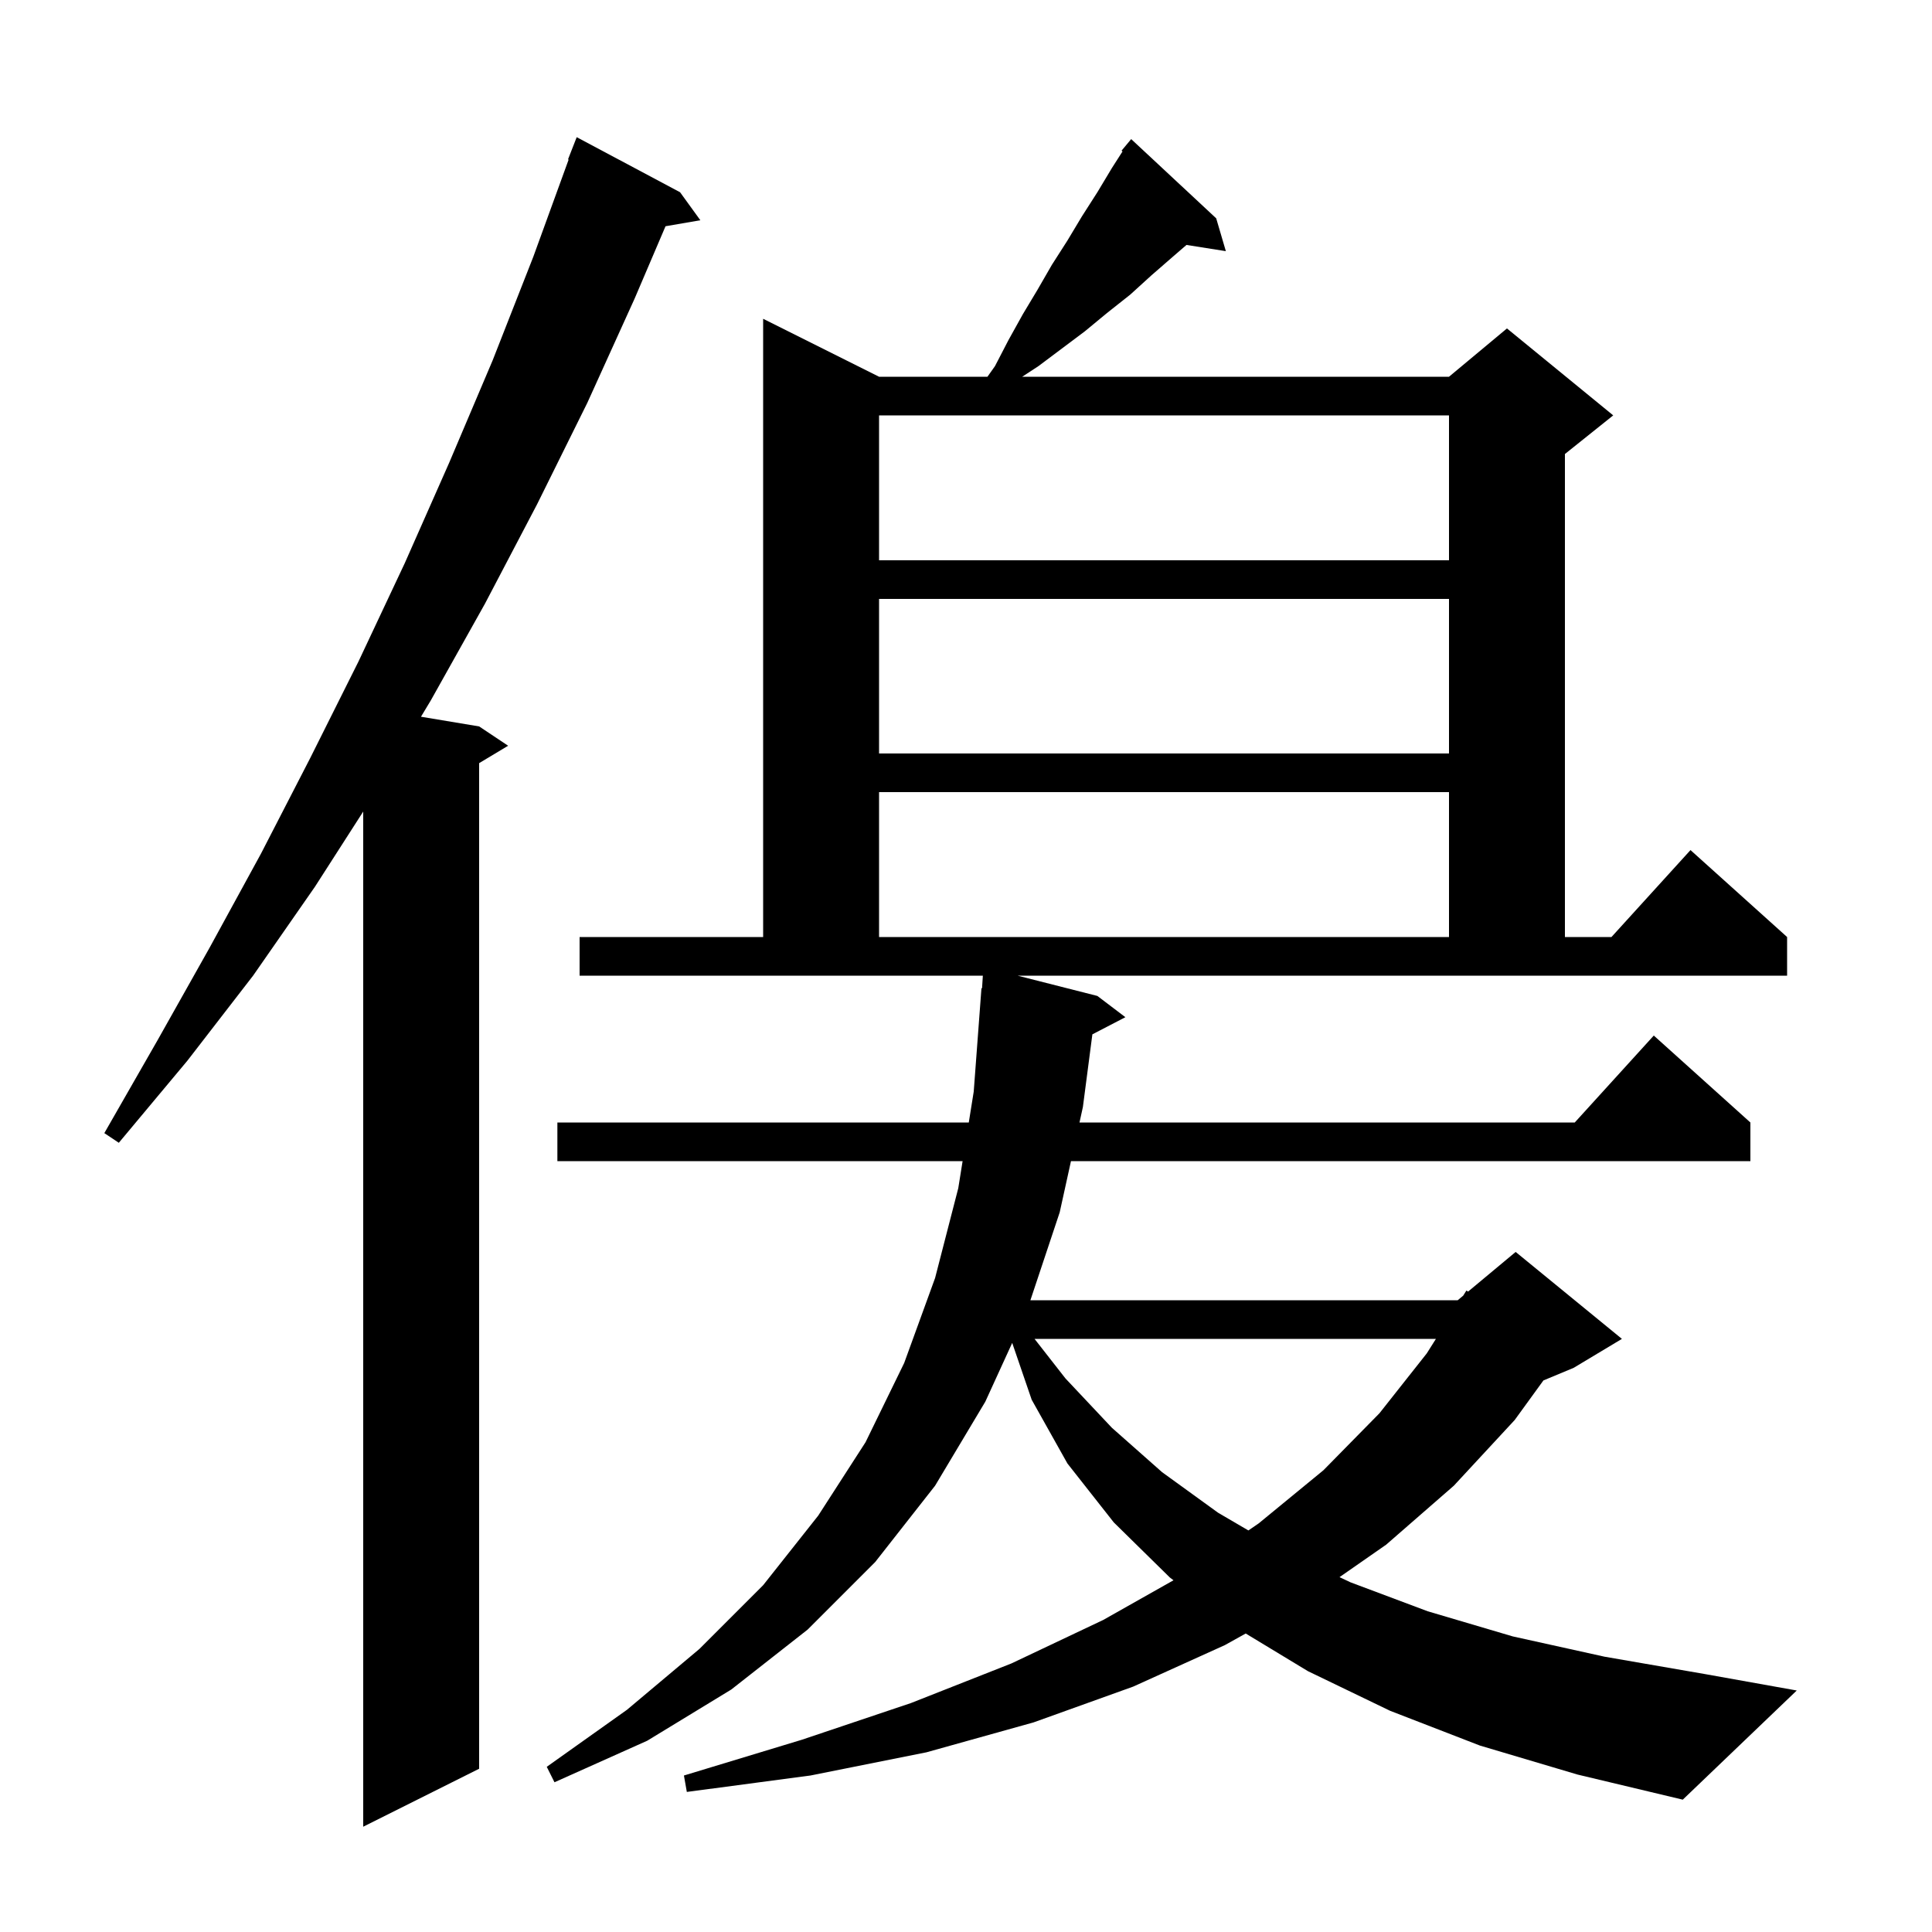 <svg xmlns="http://www.w3.org/2000/svg" xmlns:xlink="http://www.w3.org/1999/xlink" version="1.1" baseProfile="full" viewBox="0 0 200 200" width="200" height="200">
<g fill="black">
<path d="M 70.4 19.9 L 72.5 22.8 L 68.895 23.421 L 65.7 30.9 L 60.8 41.7 L 55.6 52.2 L 50.2 62.5 L 44.6 72.5 L 43.579 74.196 L 49.6 75.2 L 52.6 77.2 L 49.6 79.0 L 49.6 183.1 L 37.6 189.1 L 37.6 84.013 L 32.6 91.8 L 26.2 101.0 L 19.4 109.8 L 12.3 118.3 L 10.8 117.3 L 16.3 107.7 L 21.7 98.1 L 27.0 88.4 L 32.1 78.5 L 37.1 68.5 L 41.9 58.3 L 46.5 47.9 L 51.0 37.3 L 55.2 26.6 L 58.866 16.519 L 58.8 16.5 L 59.7 14.2 Z M 113.6 103.1 L 116.5 105.3 L 113.082 107.075 L 112.1 114.6 L 111.748 116.2 L 163.018 116.2 L 171.2 107.2 L 181.2 116.2 L 181.2 120.2 L 110.867 120.2 L 109.7 125.5 L 106.667 134.6 L 150.9 134.6 L 151.468 134.127 L 151.8 133.6 L 151.975 133.704 L 156.9 129.6 L 167.9 138.6 L 162.9 141.6 L 159.775 142.902 L 156.8 147.0 L 150.5 153.8 L 143.5 159.9 L 138.667 163.265 L 139.8 163.8 L 147.8 166.8 L 156.6 169.4 L 166.1 171.5 L 176.5 173.3 L 186.0 175.0 L 174.2 186.3 L 163.3 183.7 L 153.2 180.7 L 143.9 177.1 L 135.4 173.0 L 128.956 169.1 L 126.8 170.3 L 117.3 174.6 L 107.0 178.3 L 95.9 181.4 L 83.9 183.8 L 71.1 185.5 L 70.8 183.8 L 83.0 180.1 L 94.3 176.3 L 104.7 172.2 L 114.2 167.7 L 121.48 163.589 L 121.1 163.3 L 115.3 157.6 L 110.5 151.5 L 106.8 144.9 L 104.783 139.017 L 102.0 145.1 L 96.8 153.8 L 90.6 161.7 L 83.6 168.7 L 75.7 174.9 L 67.0 180.2 L 57.4 184.5 L 56.6 182.9 L 64.9 177.0 L 72.4 170.7 L 79.0 164.1 L 84.7 156.9 L 89.6 149.3 L 93.6 141.1 L 96.8 132.3 L 99.2 123.0 L 99.648 120.2 L 57.7 120.2 L 57.7 116.2 L 100.288 116.2 L 100.8 113.0 L 101.6 102.3 L 101.662 102.304 L 101.744 101.0 L 60.0 101.0 L 60.0 97.0 L 79.0 97.0 L 79.0 33.0 L 91.0 39.0 L 102.221 39.0 L 103.0 37.9 L 104.4 35.2 L 105.9 32.5 L 107.4 30.0 L 108.9 27.4 L 110.5 24.9 L 112.0 22.4 L 113.6 19.9 L 115.1 17.4 L 116.204 15.675 L 116.1 15.6 L 117.1 14.4 L 125.9 22.6 L 126.9 26.0 L 122.824 25.356 L 121.5 26.5 L 119.2 28.5 L 117.0 30.5 L 114.6 32.4 L 112.3 34.3 L 107.5 37.9 L 105.818 39.0 L 150.0 39.0 L 156.0 34.0 L 167.0 43.0 L 162.0 47.0 L 162.0 97.0 L 166.818 97.0 L 175.0 88.0 L 185.0 97.0 L 185.0 101.0 L 105.34 101.0 Z M 107.095 138.6 L 110.3 142.7 L 115.1 147.8 L 120.3 152.4 L 126.1 156.6 L 129.232 158.431 L 130.3 157.7 L 137.0 152.2 L 142.8 146.3 L 147.7 140.1 L 148.646 138.6 Z M 91.0 82.0 L 91.0 97.0 L 150.0 97.0 L 150.0 82.0 Z M 91.0 62.0 L 91.0 78.0 L 150.0 78.0 L 150.0 62.0 Z M 91.0 43.0 L 91.0 58.0 L 150.0 58.0 L 150.0 43.0 Z " />
</g>
</svg>
